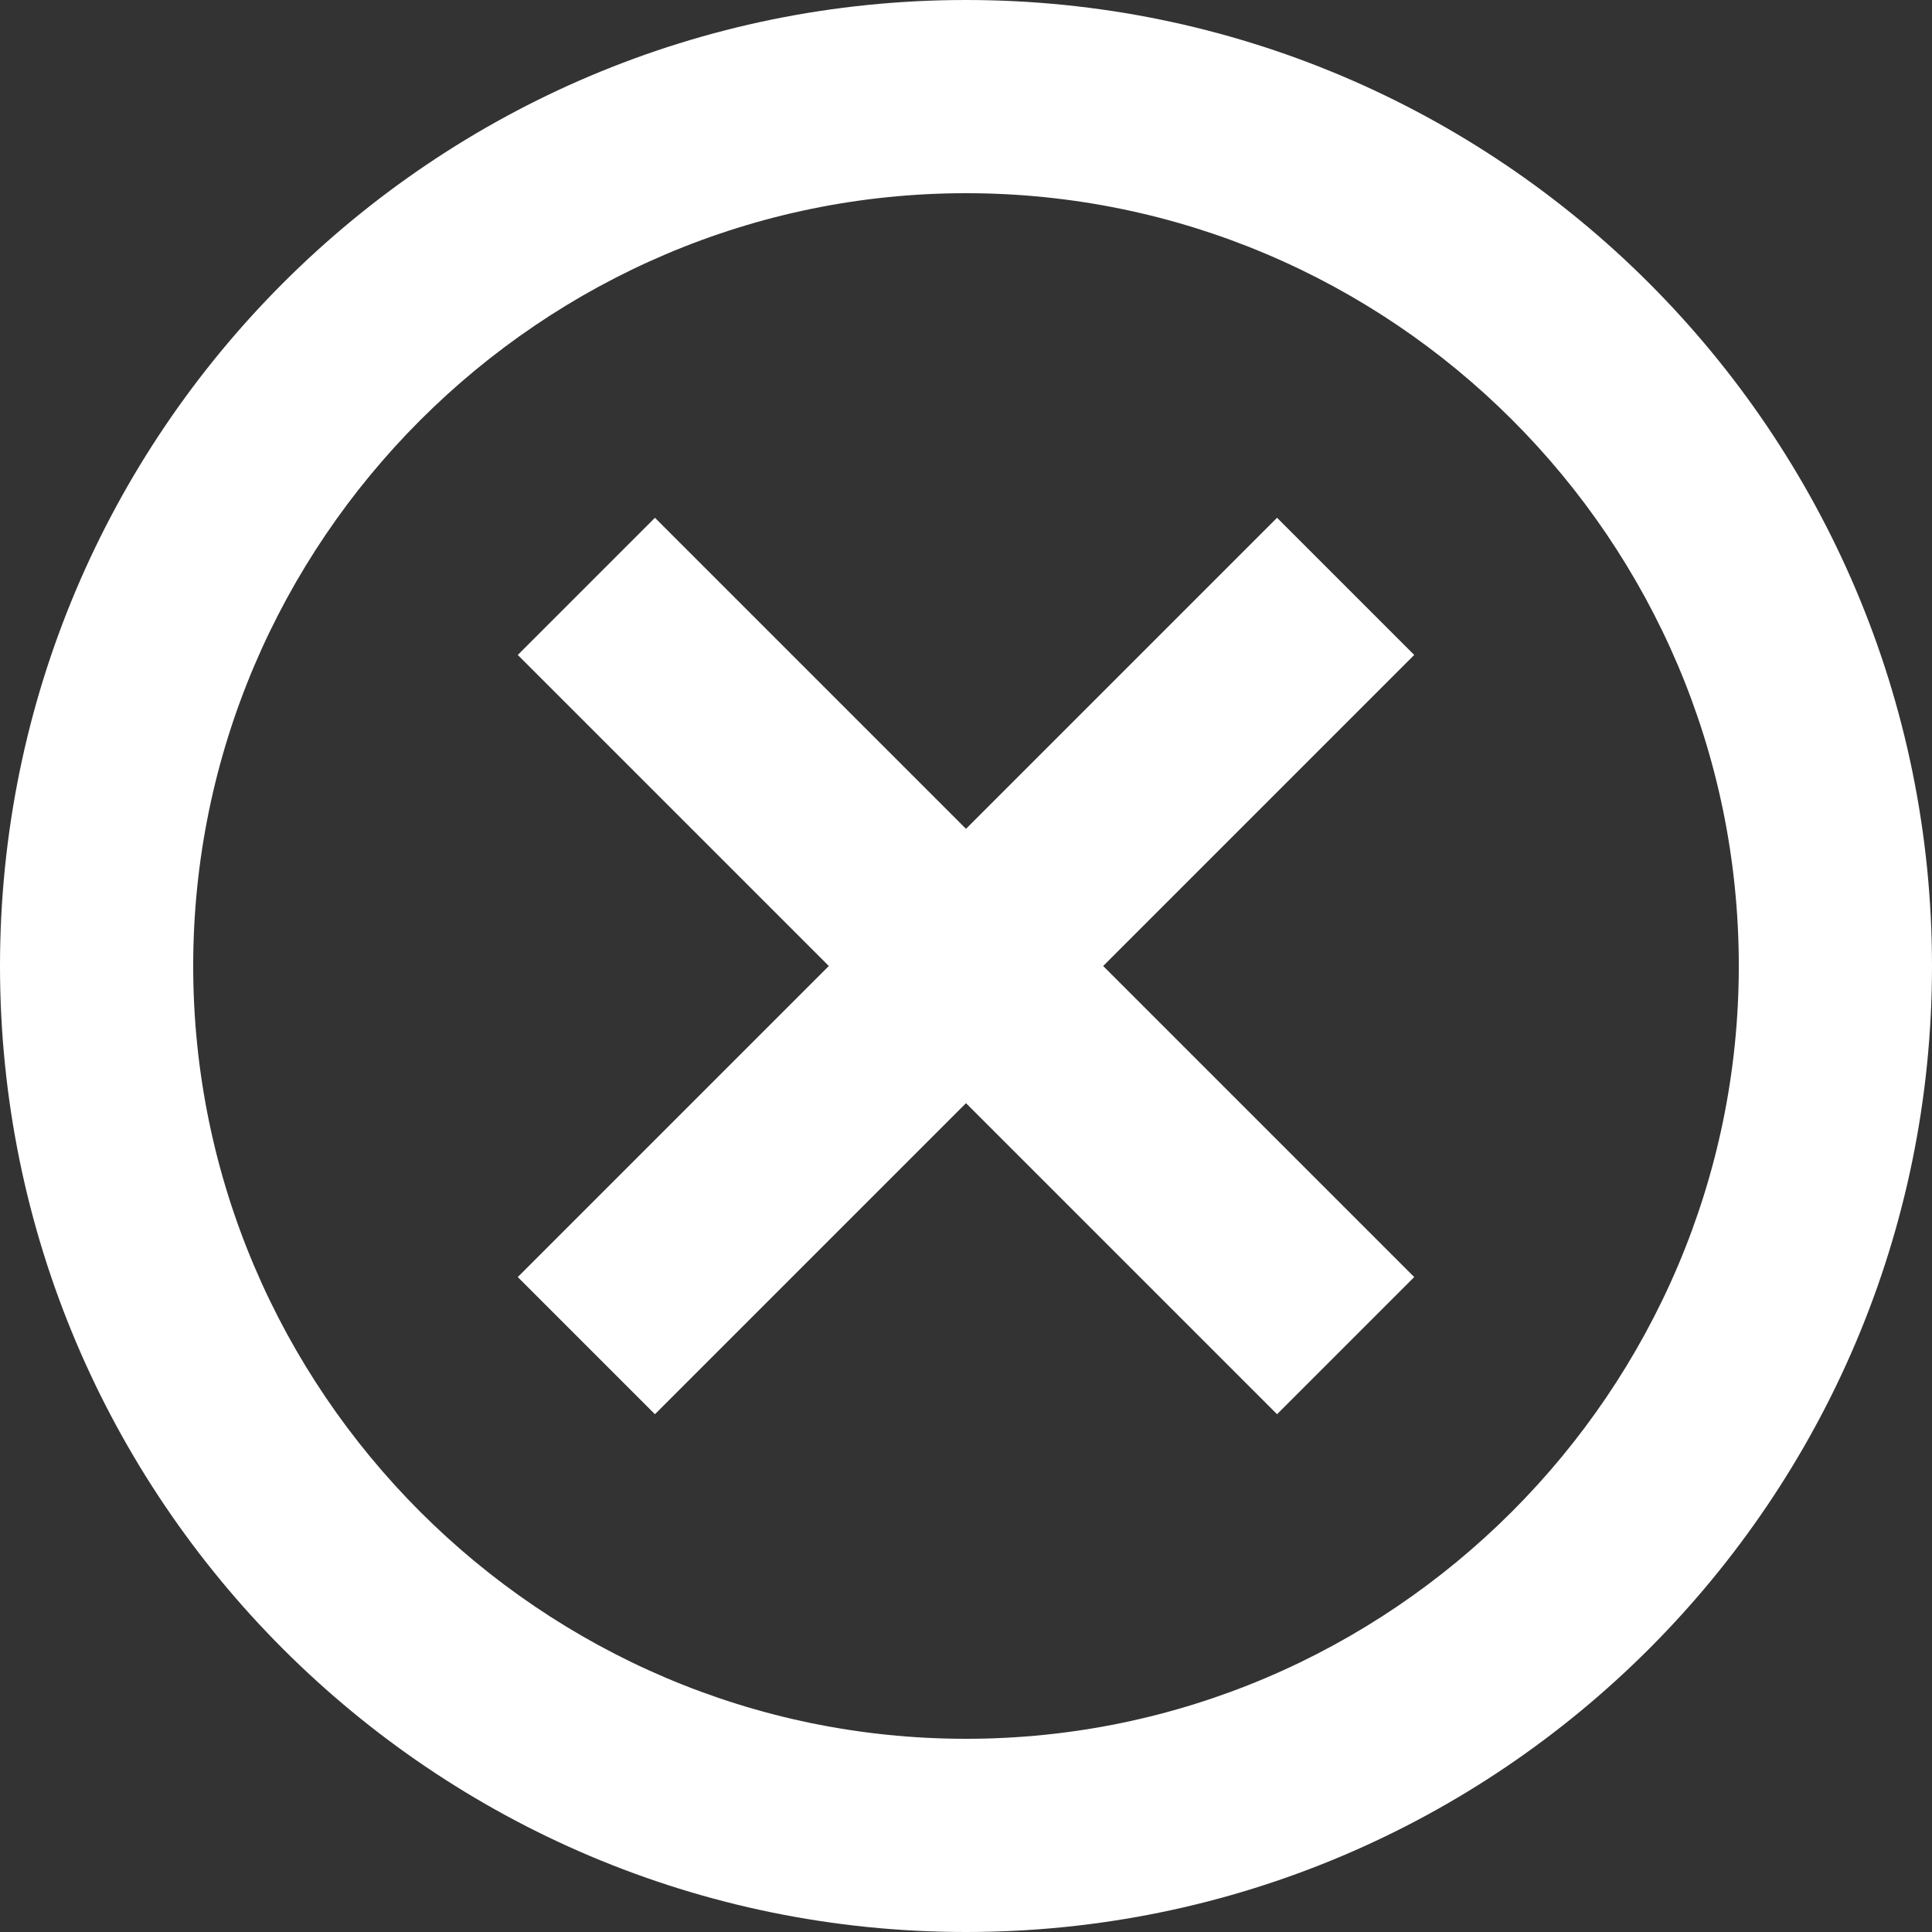 <?xml version="1.0" encoding="UTF-8" standalone="no"?>
<svg width="41px" height="41px" viewBox="0 0 41 41" version="1.1" xmlns="http://www.w3.org/2000/svg" xmlns:xlink="http://www.w3.org/1999/xlink">
    <rect x="0" y="0" width="41" height="41" fill="#333333" stroke="none"/>
    <!-- Generator: Sketch 3.7.2 (28276) - http://www.bohemiancoding.com/sketch -->
    <title>False Stroked Copy 3</title>
    <desc>Created with Sketch.</desc>
    <defs></defs>
    <g id="Page-1" stroke="none" stroke-width="1" fill="none" fill-rule="evenodd">
        <g id="Service-Hover" transform="translate(-1588, -1152)" fill="#FFFFFF">
            <g id="Services" transform="translate(-20, 1081)">
                <path d="M1631.411,91.5 L1638.012,84.899 L1635.101,81.988 L1628.5,88.589 L1621.899,81.988 L1618.988,84.899 L1625.589,91.5 L1618.988,98.101 L1621.899,101.012 L1628.5,94.411 L1635.101,101.012 L1638.012,98.101 L1631.411,91.5 Z M1644.9,91.5 C1644.9,100.52 1637.52,107.9 1628.5,107.9 C1619.48,107.9 1612.1,100.52 1612.1,91.5 C1612.1,82.48 1619.439,75.1 1628.5,75.1 C1637.52,75.1 1644.9,82.48 1644.9,91.5 L1644.9,91.5 Z M1649,91.5 C1649,80.184 1639.816,71 1628.5,71 C1617.184,71 1608,80.184 1608,91.5 C1608,102.816 1617.184,112 1628.5,112 C1639.816,112 1649,102.816 1649,91.5 L1649,91.5 Z" id="False-Stroked-Copy-3" transform="translate(1628.5, 91.5) rotate(-270) translate(-1628.5, -91.5) "></path>
            </g>
        </g>
    </g>
</svg>